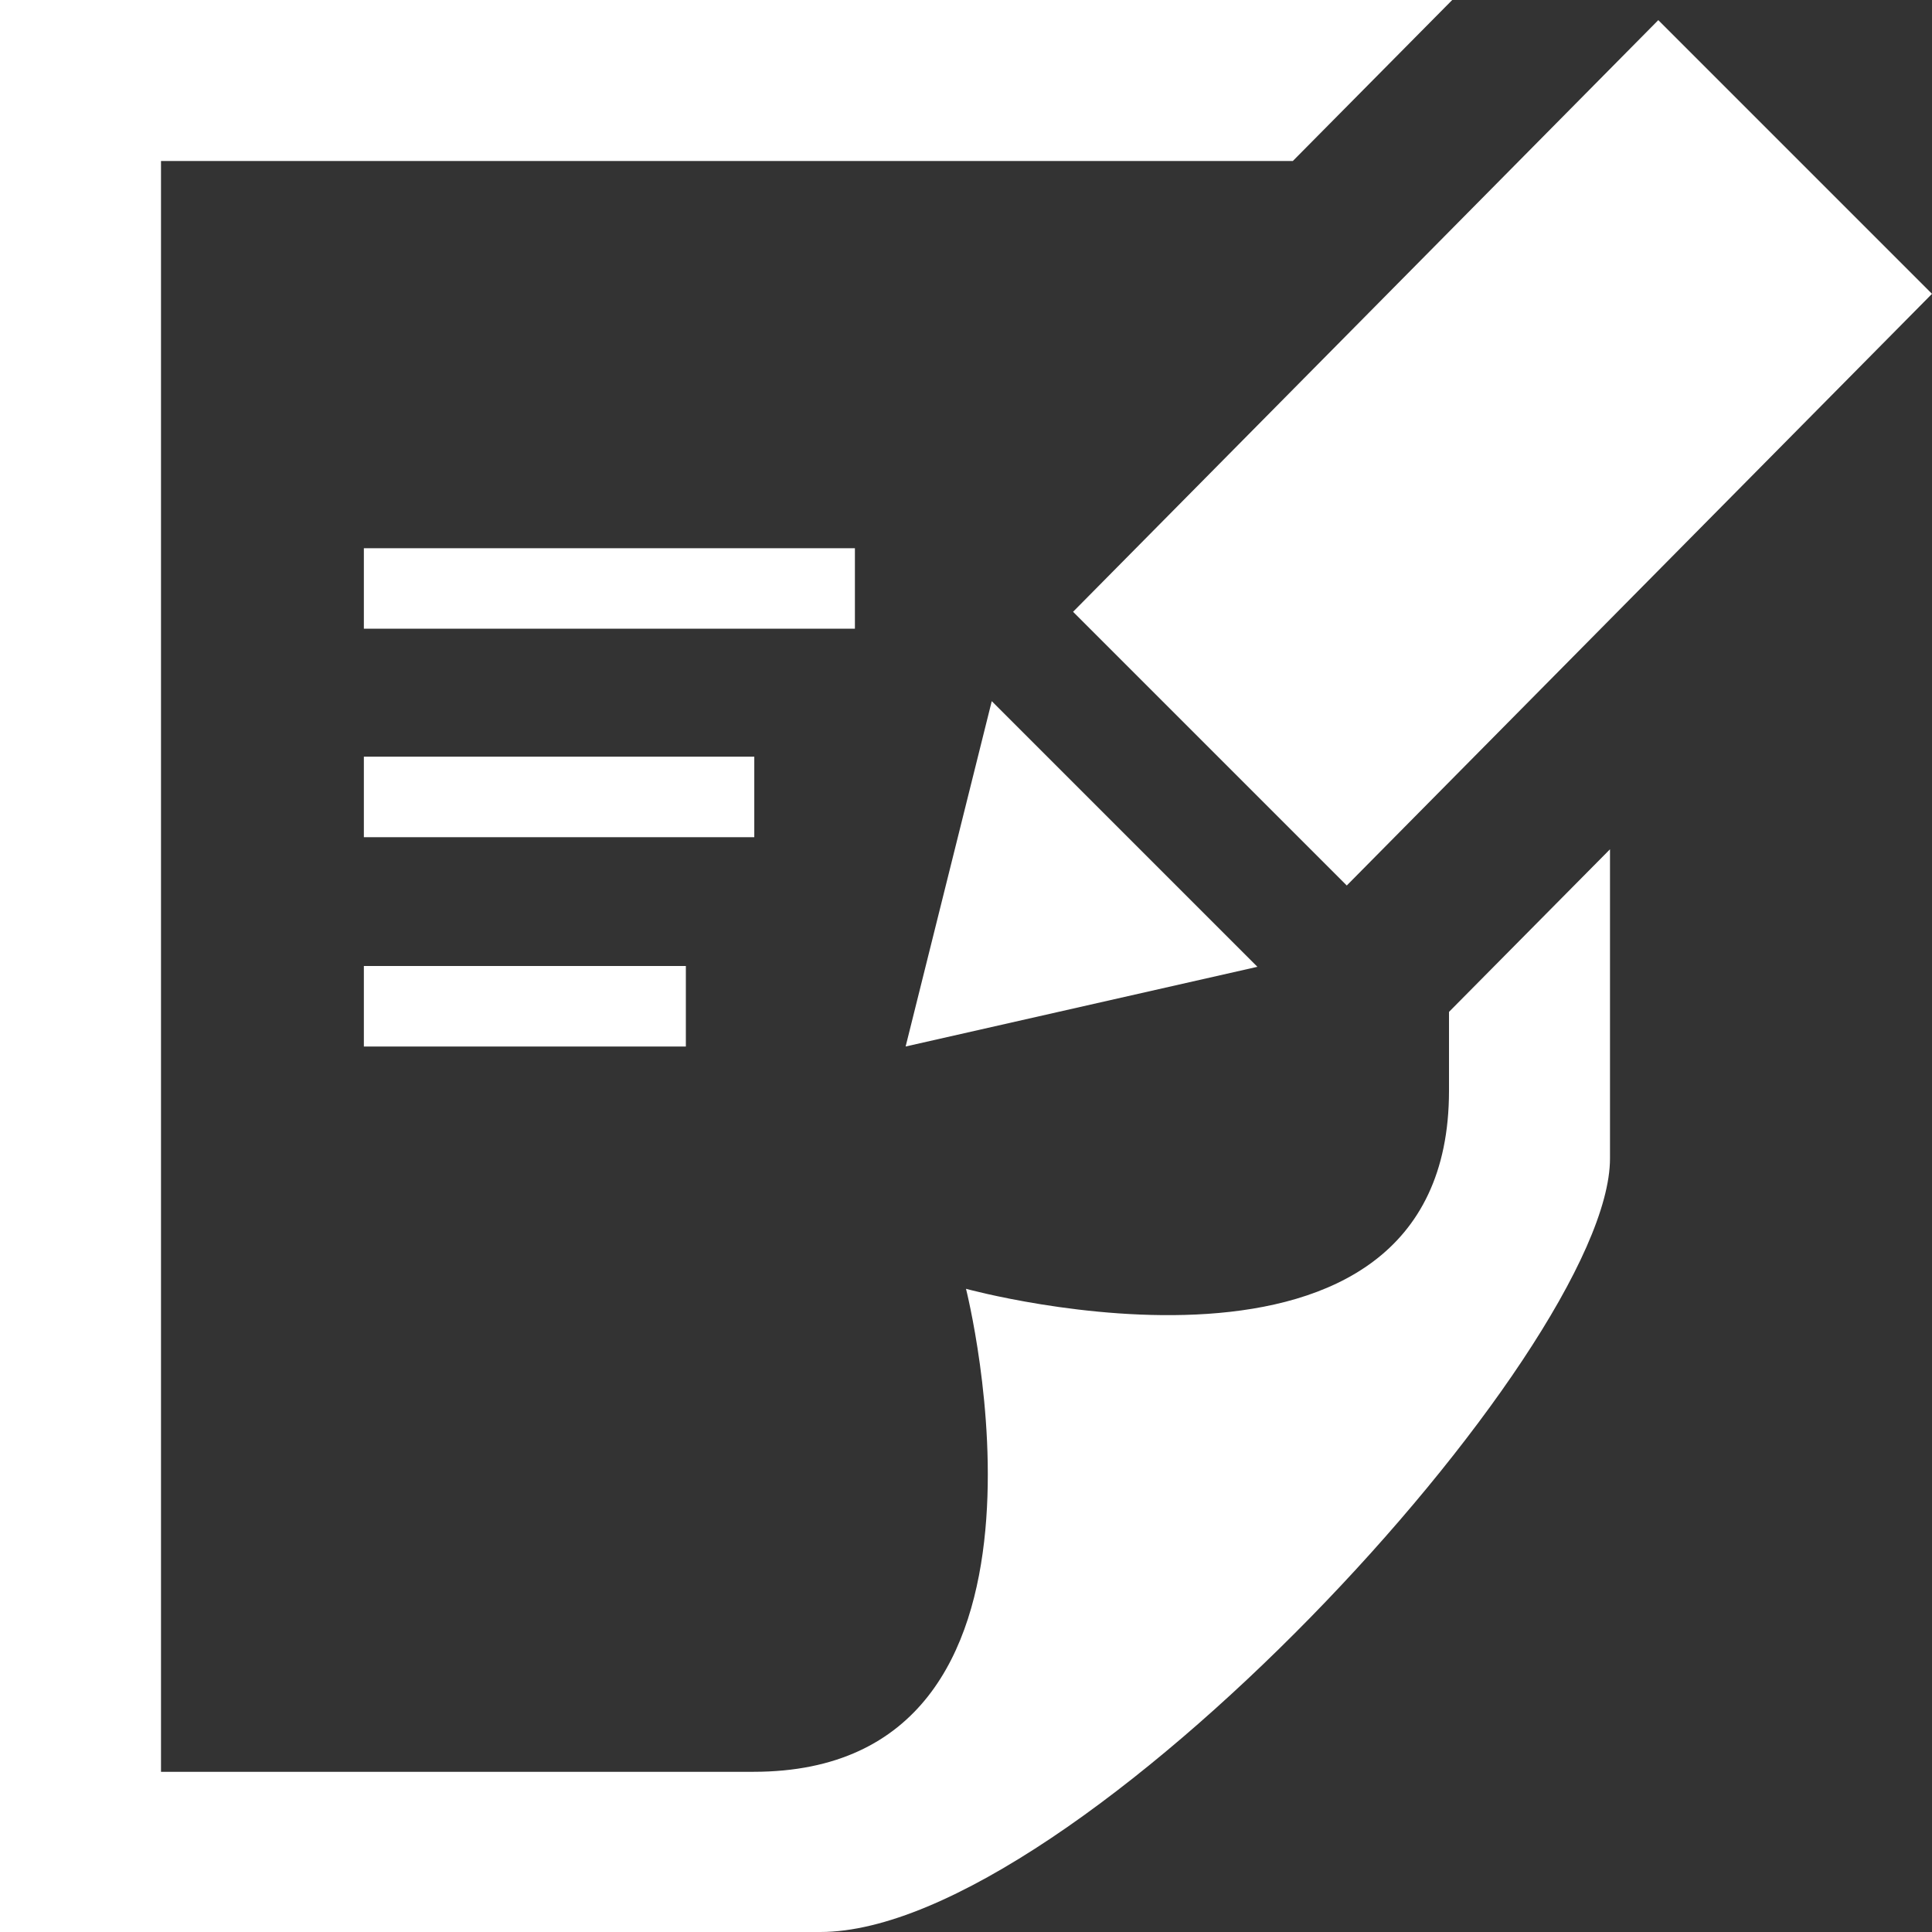 <?xml version="1.0" encoding="utf-8"?>
<!-- Generator: Adobe Illustrator 25.2.3, SVG Export Plug-In . SVG Version: 6.00 Build 0)  -->
<svg version="1.1" id="レイヤー_1" xmlns="http://www.w3.org/2000/svg" xmlns:xlink="http://www.w3.org/1999/xlink" x="0px"
	 y="0px" viewBox="0 0 24 24" style="enable-background:new 0 0 24 24;" xml:space="preserve">
<rect x="0" y="0" width="24" height="24" fill="#333333" stroke="none"/>
<style type="text/css">
	.st0{fill:#FFFFFF;}
</style>
<path class="st0" d="M8.52,13h-4v-1h4V13z M9.38,10.4H4.52v-1h4.85V10.4z M10.62,7.81h-6.1v-1h6.1V7.81z M12.32,8.71l3.3,3.3
	L11.25,13L12.32,8.71z M24,3.65L16.73,11l-3.4-3.4l7.27-7.35L24,3.65z M18,12.57v0.98c0,4.11-6,2.46-6,2.46s1.52,6-2.64,6H2V2h14.06
	l1.98-2H0v24h10.19c3.16,0,9.81-7.22,9.81-9.61v-3.84L18,12.57z"/>
</svg>
